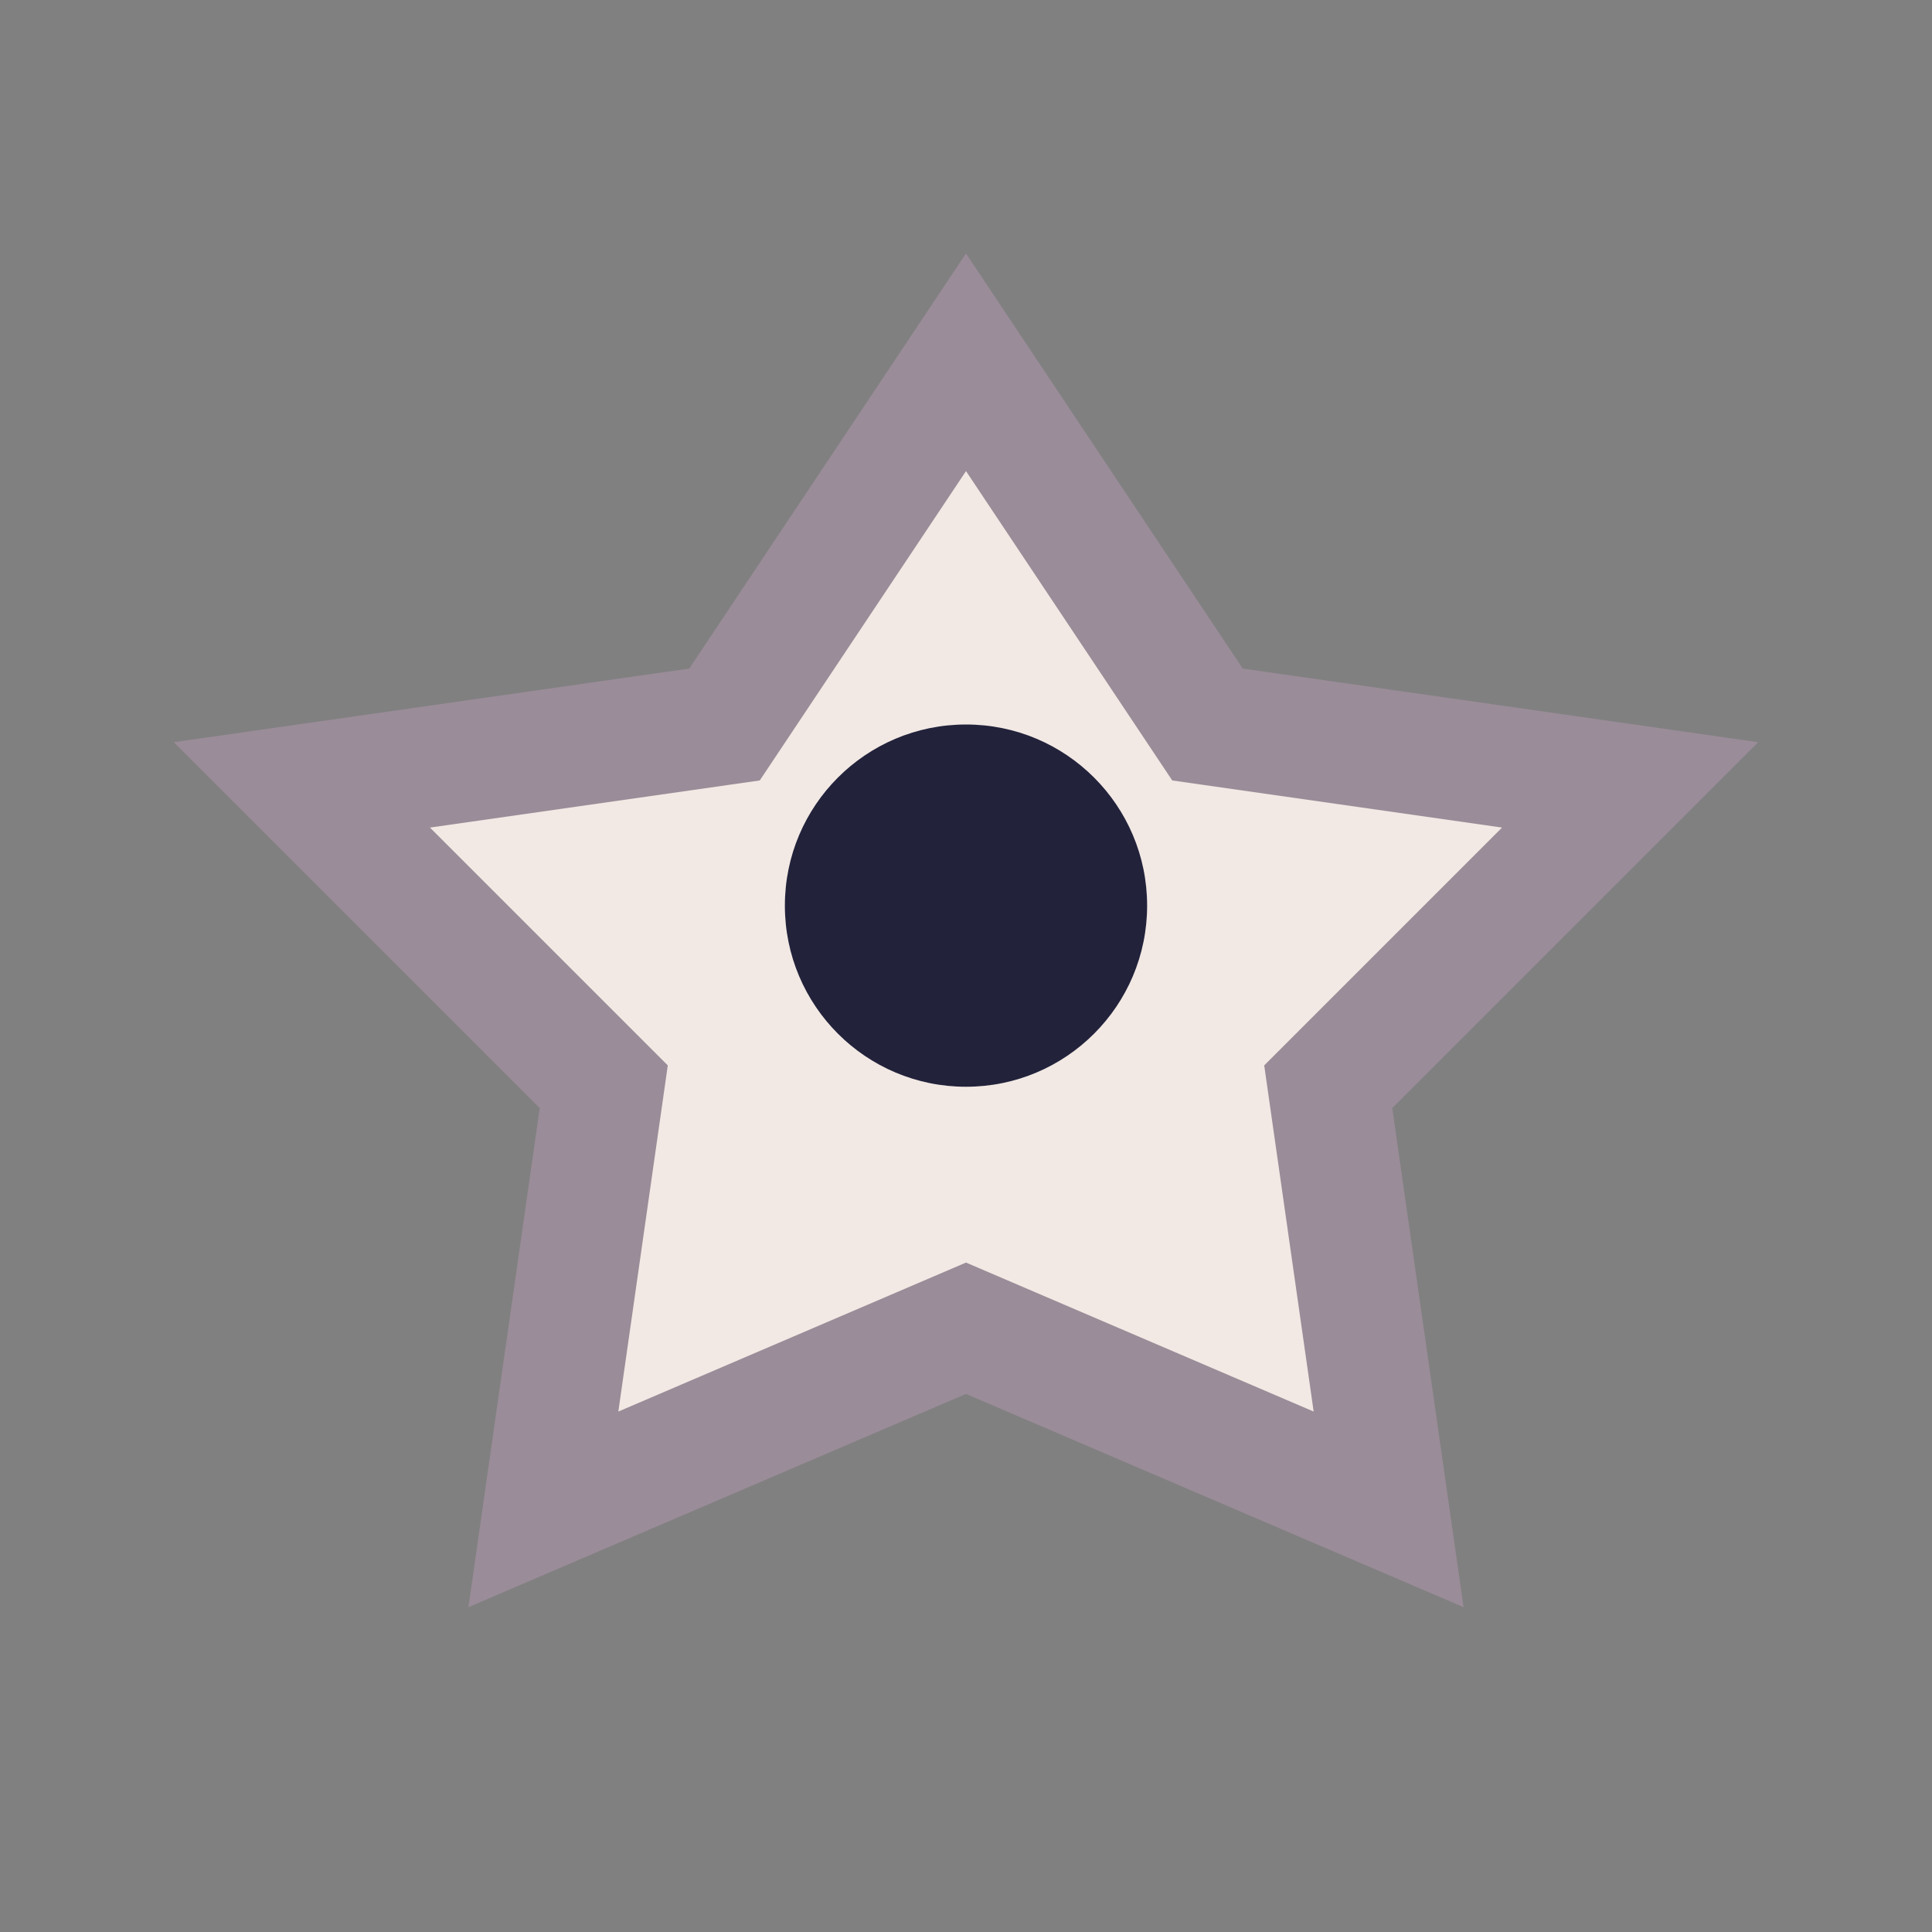 <?xml version="1.0" encoding="UTF-8"?>
<svg xmlns="http://www.w3.org/2000/svg" width="32" height="32" viewBox="0 0 32 32"><rect x="0" y="0" width="32" height="32" fill="#808080" stroke="none"/><polygon points="16,6 20,12 27,13 22,18 23,25 16,22 9,25 10,18 5,13 12,12" fill="#f2e9e4" stroke="#9a8c98" stroke-width="2"/><circle cx="16" cy="15" r="3" fill="#22223b"/></svg>